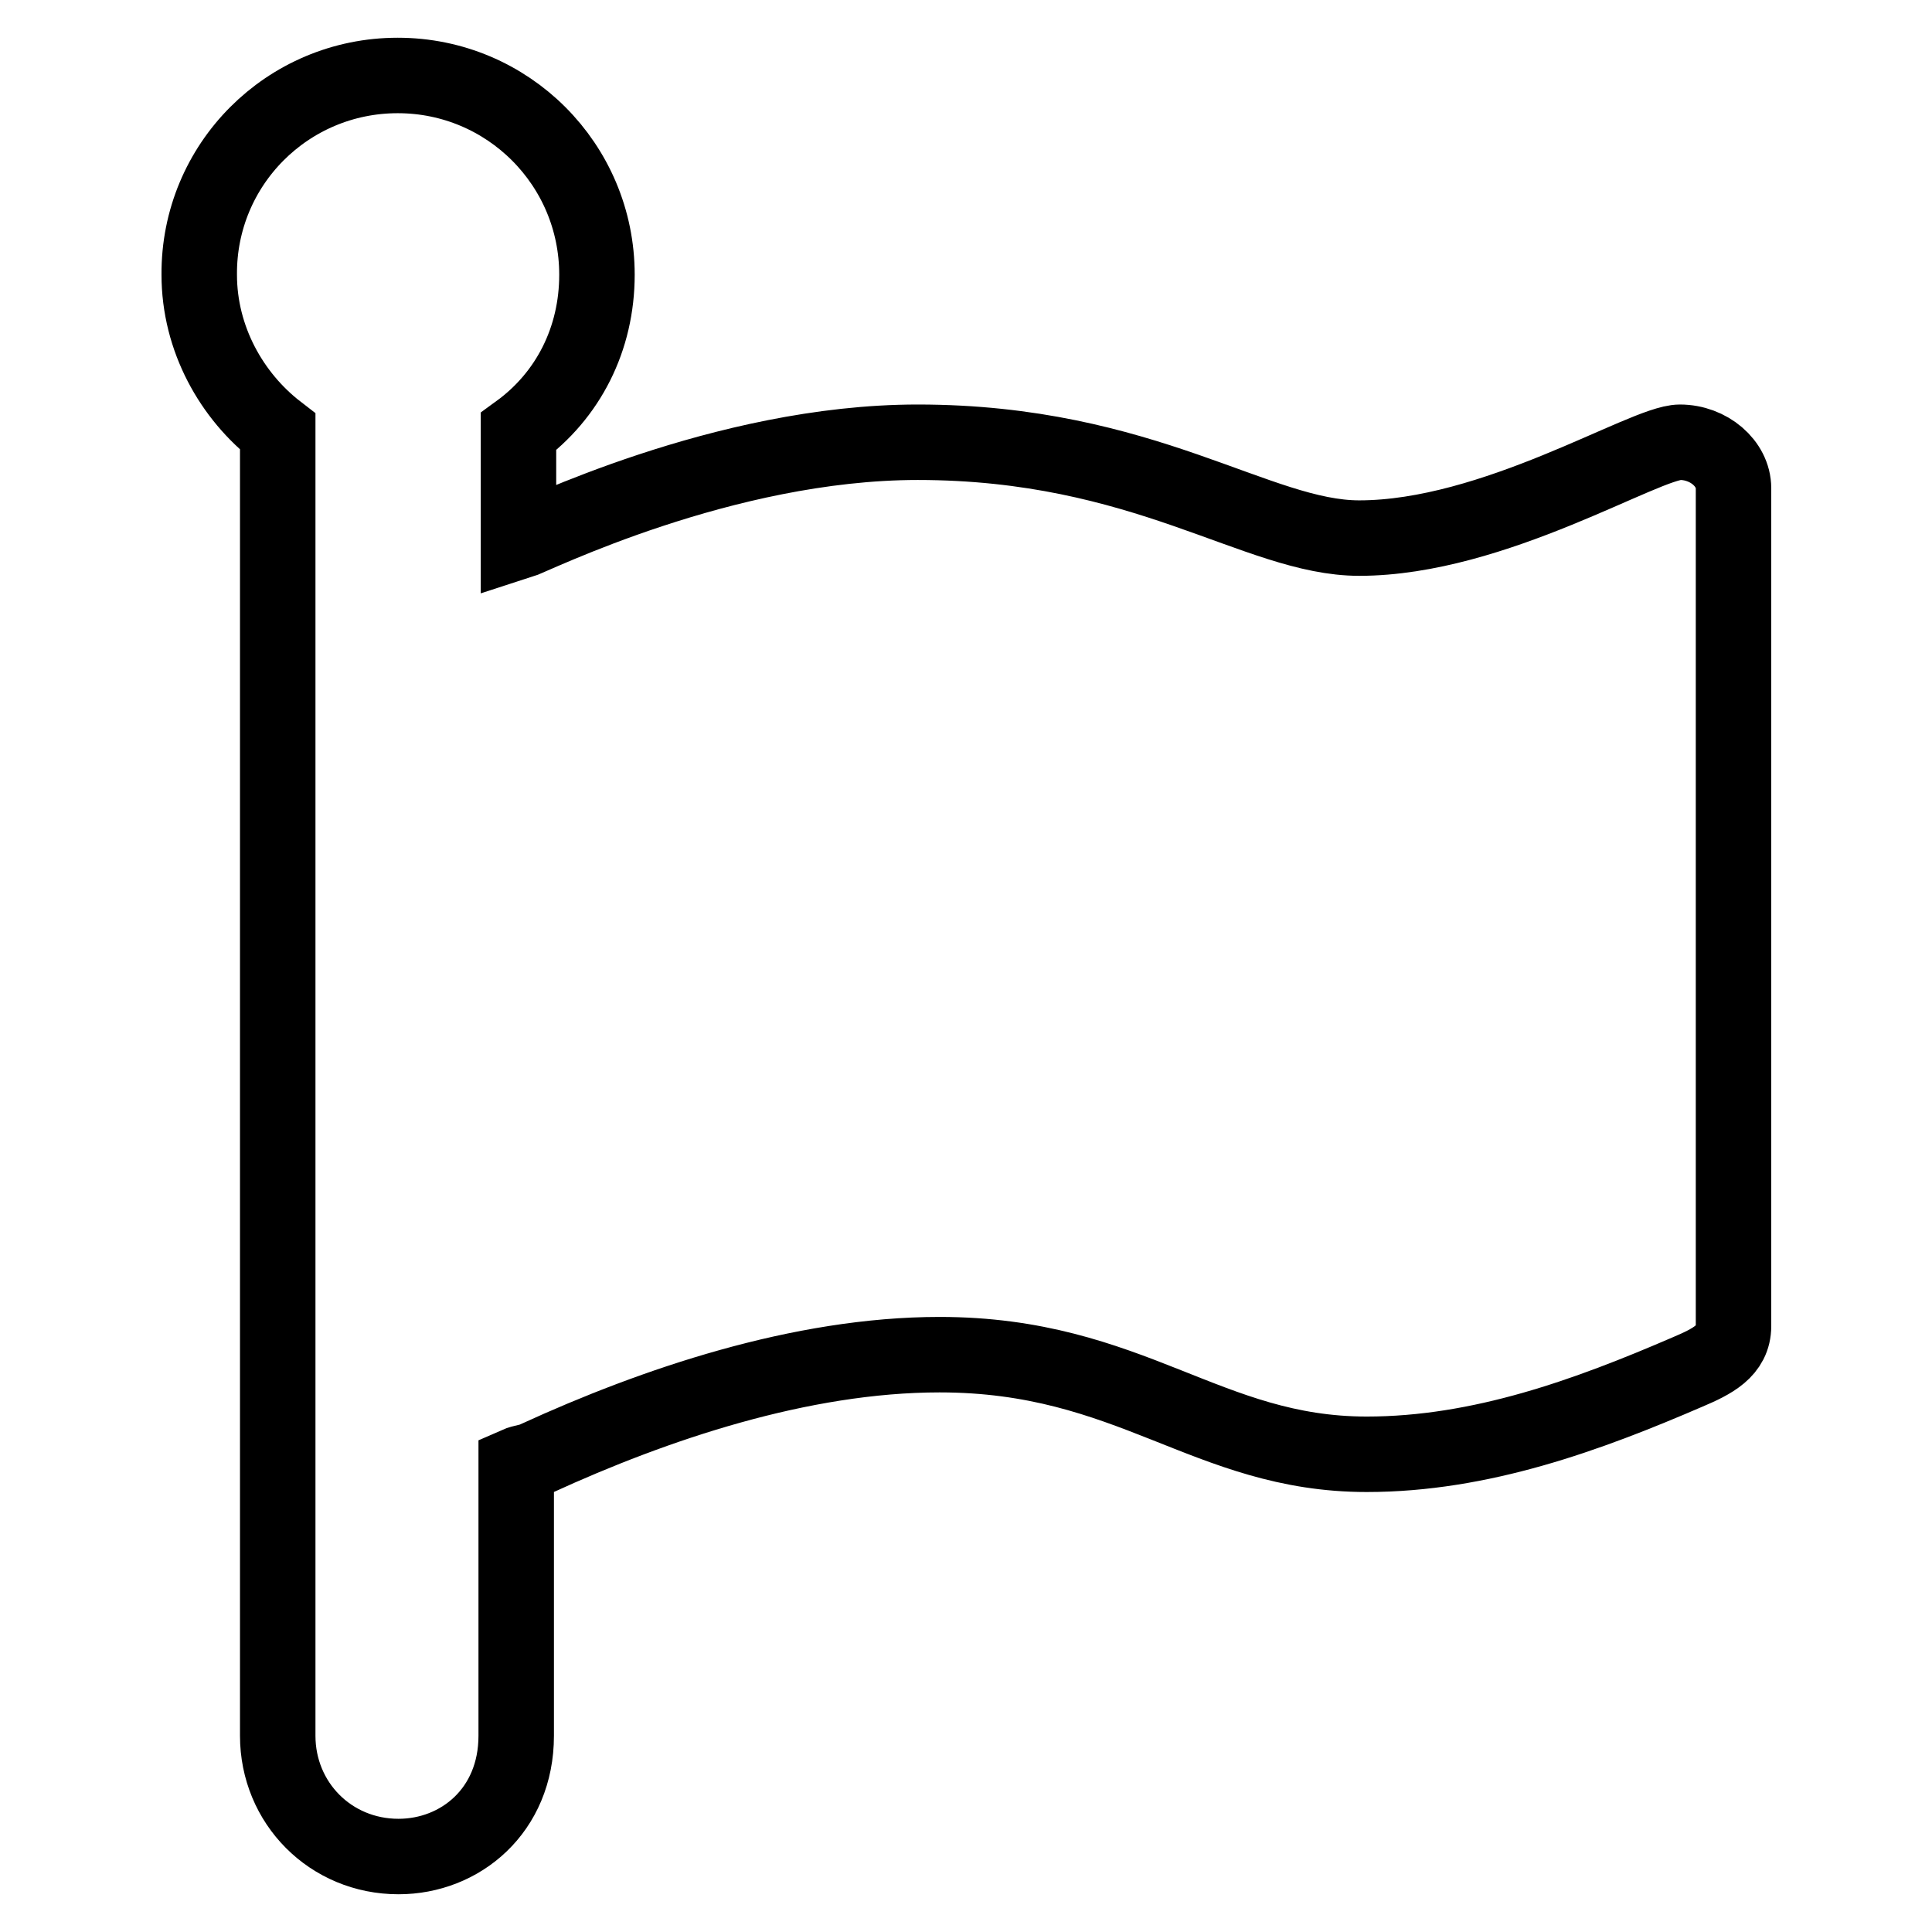 <?xml version="1.0" encoding="utf-8"?>
<!-- Svg Vector Icons : http://www.onlinewebfonts.com/icon -->
<!DOCTYPE svg PUBLIC "-//W3C//DTD SVG 1.1//EN" "http://www.w3.org/Graphics/SVG/1.1/DTD/svg11.dtd">
<svg version="1.1" xmlns="http://www.w3.org/2000/svg" xmlns:xlink="http://www.w3.org/1999/xlink" x="0px" y="0px" viewBox="0 0 256 256" enable-background="new 0 0 256 256" xml:space="preserve">
<g> <path stroke-width="10" fill-opacity="0" stroke="#000000"  d="M229.7,175.7c0,3.3-2.8,4.7-6.1,6.1c-13.2,5.7-27.4,10.9-42.5,10.9c-21.2,0-31.2-13.2-56.6-13.2 c-18.4,0-37.8,6.6-53.3,13.7c-0.9,0.5-1.9,0.5-2.8,0.9V230c0,9.9-7.4,16-15.6,16c-9,0-16-7.1-16-16V57.2 c-6.1-4.7-10.4-12.3-10.4-20.8C26.3,21.8,38.1,10,52.7,10s26.4,11.8,26.4,26.4c0,8.5-3.8,16-10.4,20.8v14.6 c1.9-0.6,27.1-13.2,52.9-13.2c30.1,0,45,12.7,58.5,12.7c17.9,0,37.8-12.7,42.5-12.7c3.8,0,7.1,2.8,7.1,6.1V175.7L229.7,175.7z"/></g>
</svg>